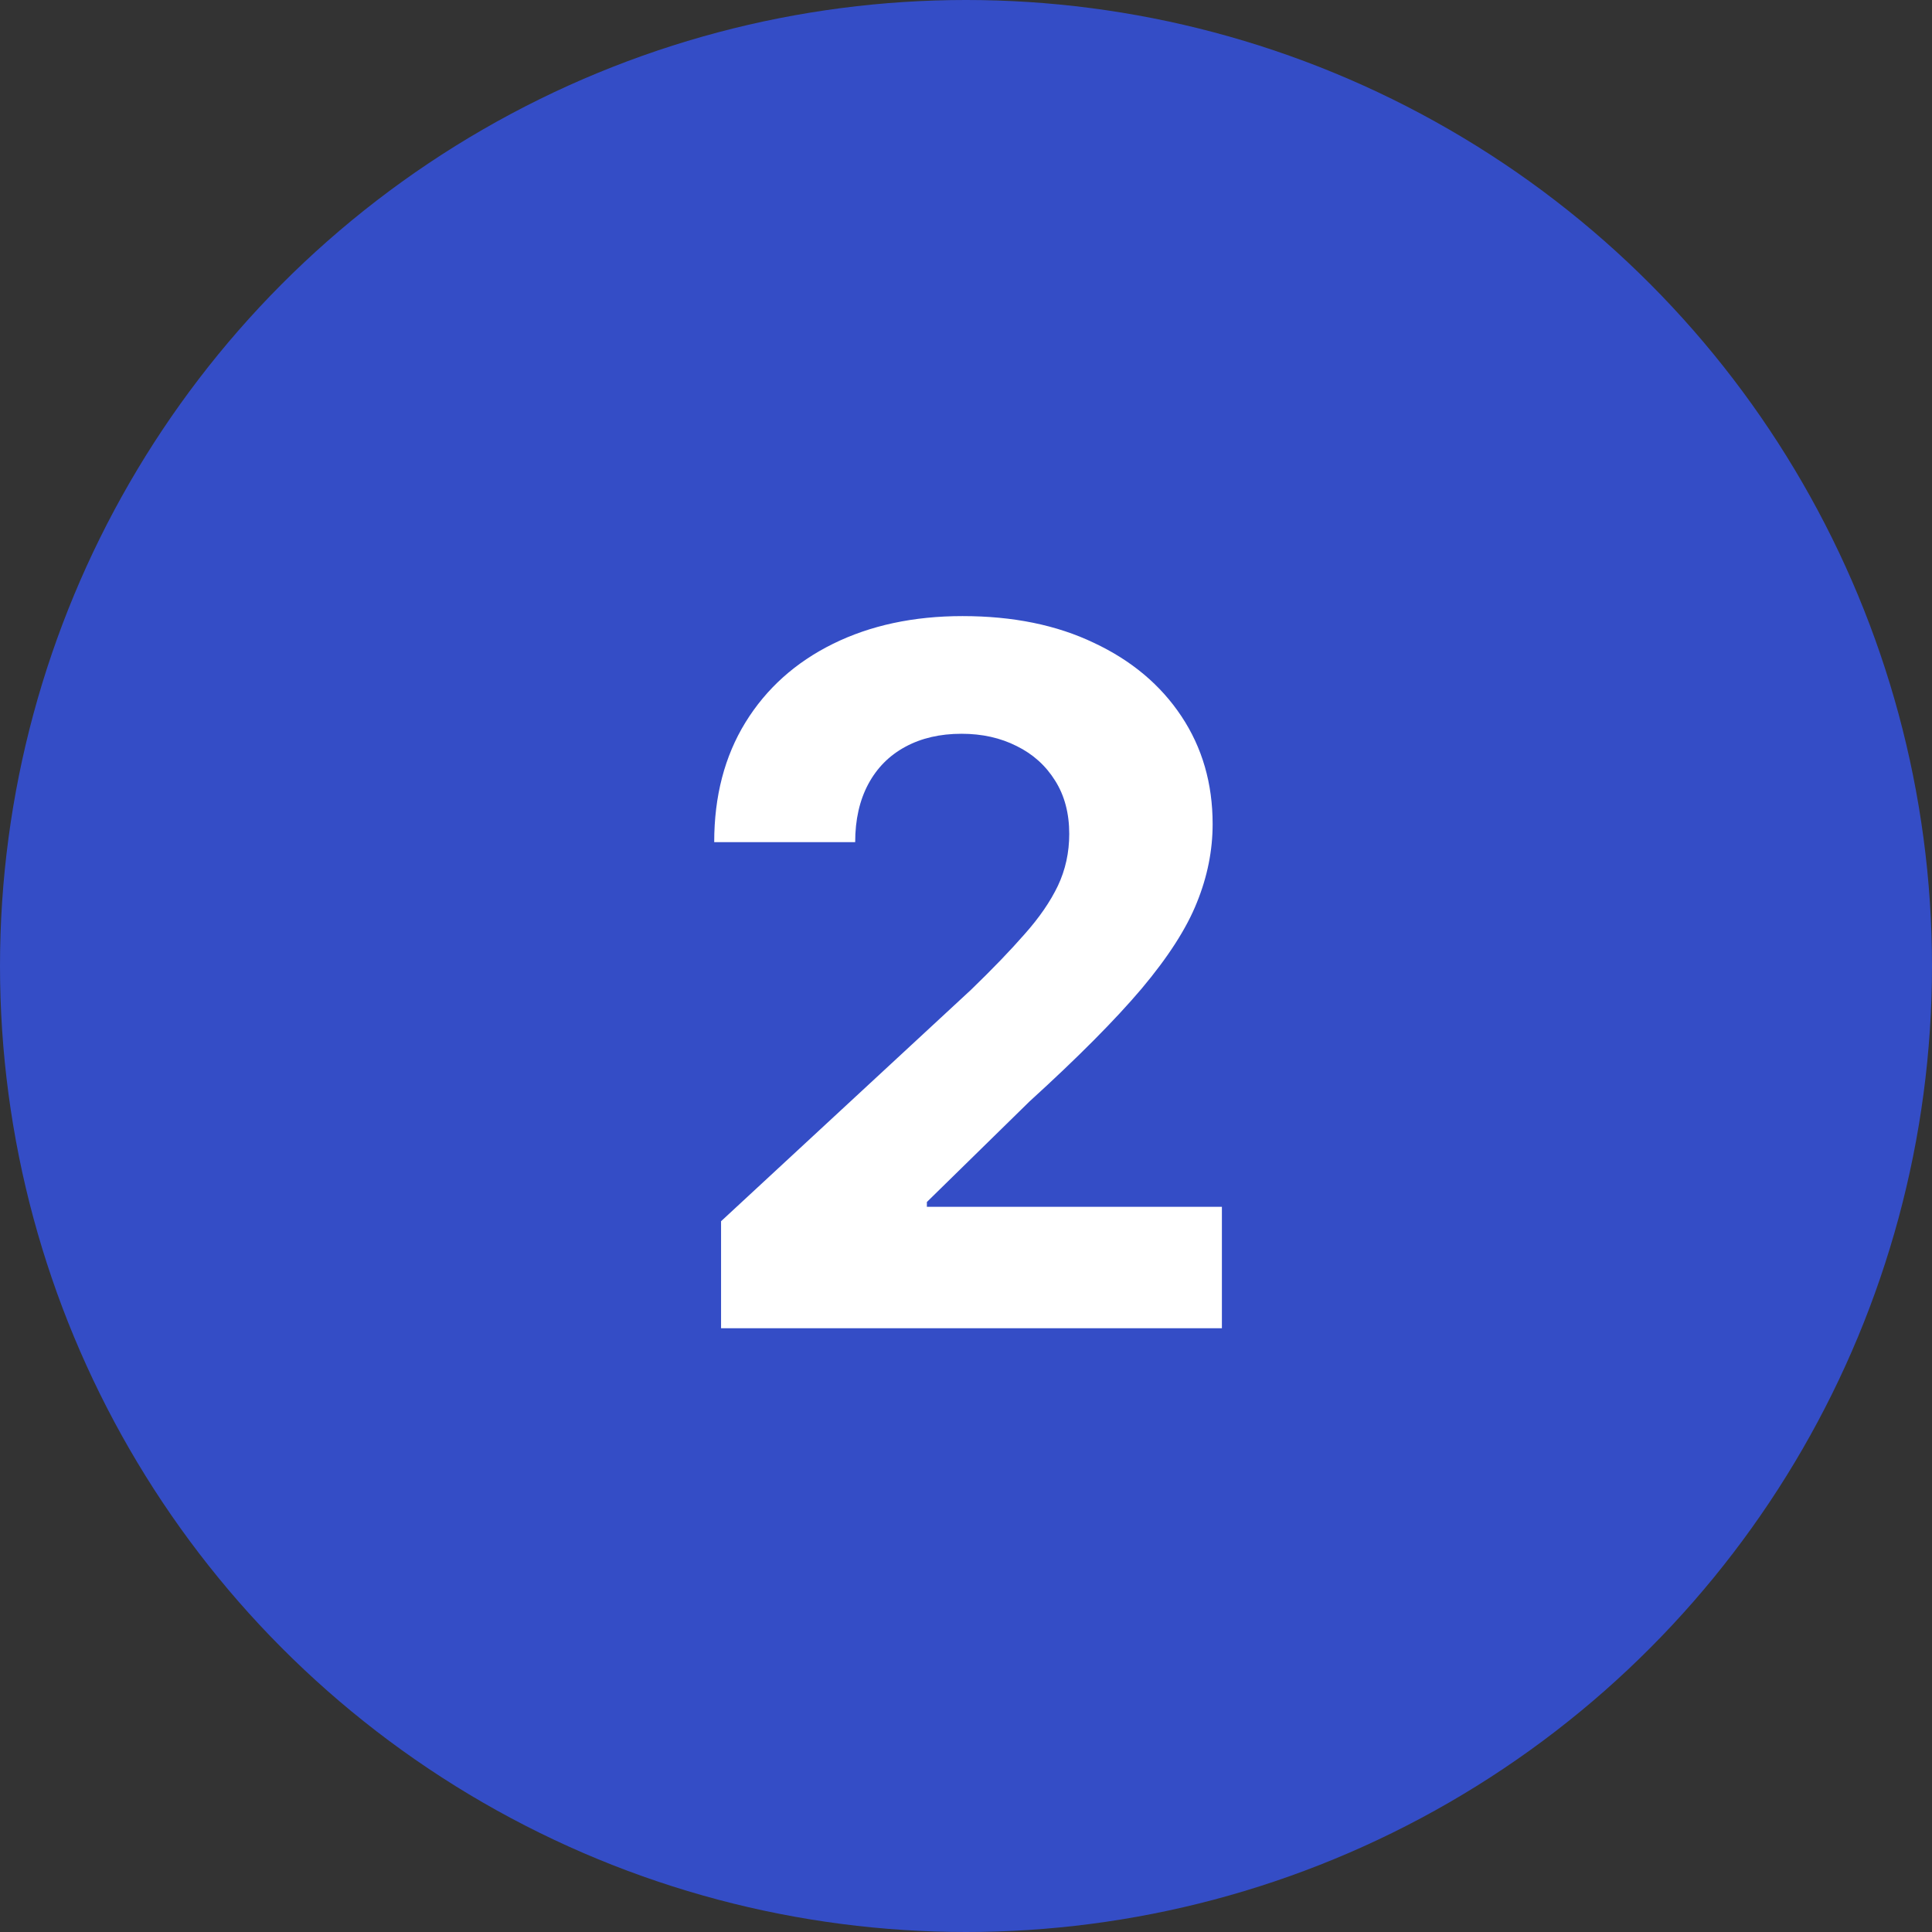 <svg xmlns="http://www.w3.org/2000/svg" width="64" height="64" viewBox="0 0 64 64" fill="none"><rect x="0" y="0" width="64" height="64" fill="#333333" stroke="none"/><circle cx="32" cy="32" r="32" fill="#344DC6"></circle><path d="M23.886 44V40.455L32.17 32.784C32.875 32.102 33.466 31.489 33.943 30.943C34.428 30.398 34.795 29.864 35.045 29.341C35.295 28.811 35.42 28.239 35.42 27.625C35.42 26.943 35.265 26.356 34.955 25.864C34.644 25.364 34.22 24.981 33.682 24.716C33.144 24.443 32.534 24.307 31.852 24.307C31.14 24.307 30.519 24.451 29.989 24.739C29.458 25.026 29.049 25.439 28.761 25.977C28.474 26.515 28.329 27.155 28.329 27.898H23.659C23.659 26.375 24.004 25.053 24.693 23.932C25.383 22.811 26.349 21.943 27.591 21.329C28.833 20.716 30.265 20.409 31.886 20.409C33.553 20.409 35.004 20.704 36.239 21.296C37.481 21.879 38.447 22.689 39.136 23.727C39.826 24.765 40.17 25.954 40.17 27.296C40.17 28.174 39.996 29.042 39.648 29.898C39.307 30.754 38.697 31.704 37.818 32.75C36.939 33.788 35.701 35.034 34.102 36.489L30.704 39.818V39.977H40.477V44H23.886Z" fill="white"></path></svg>